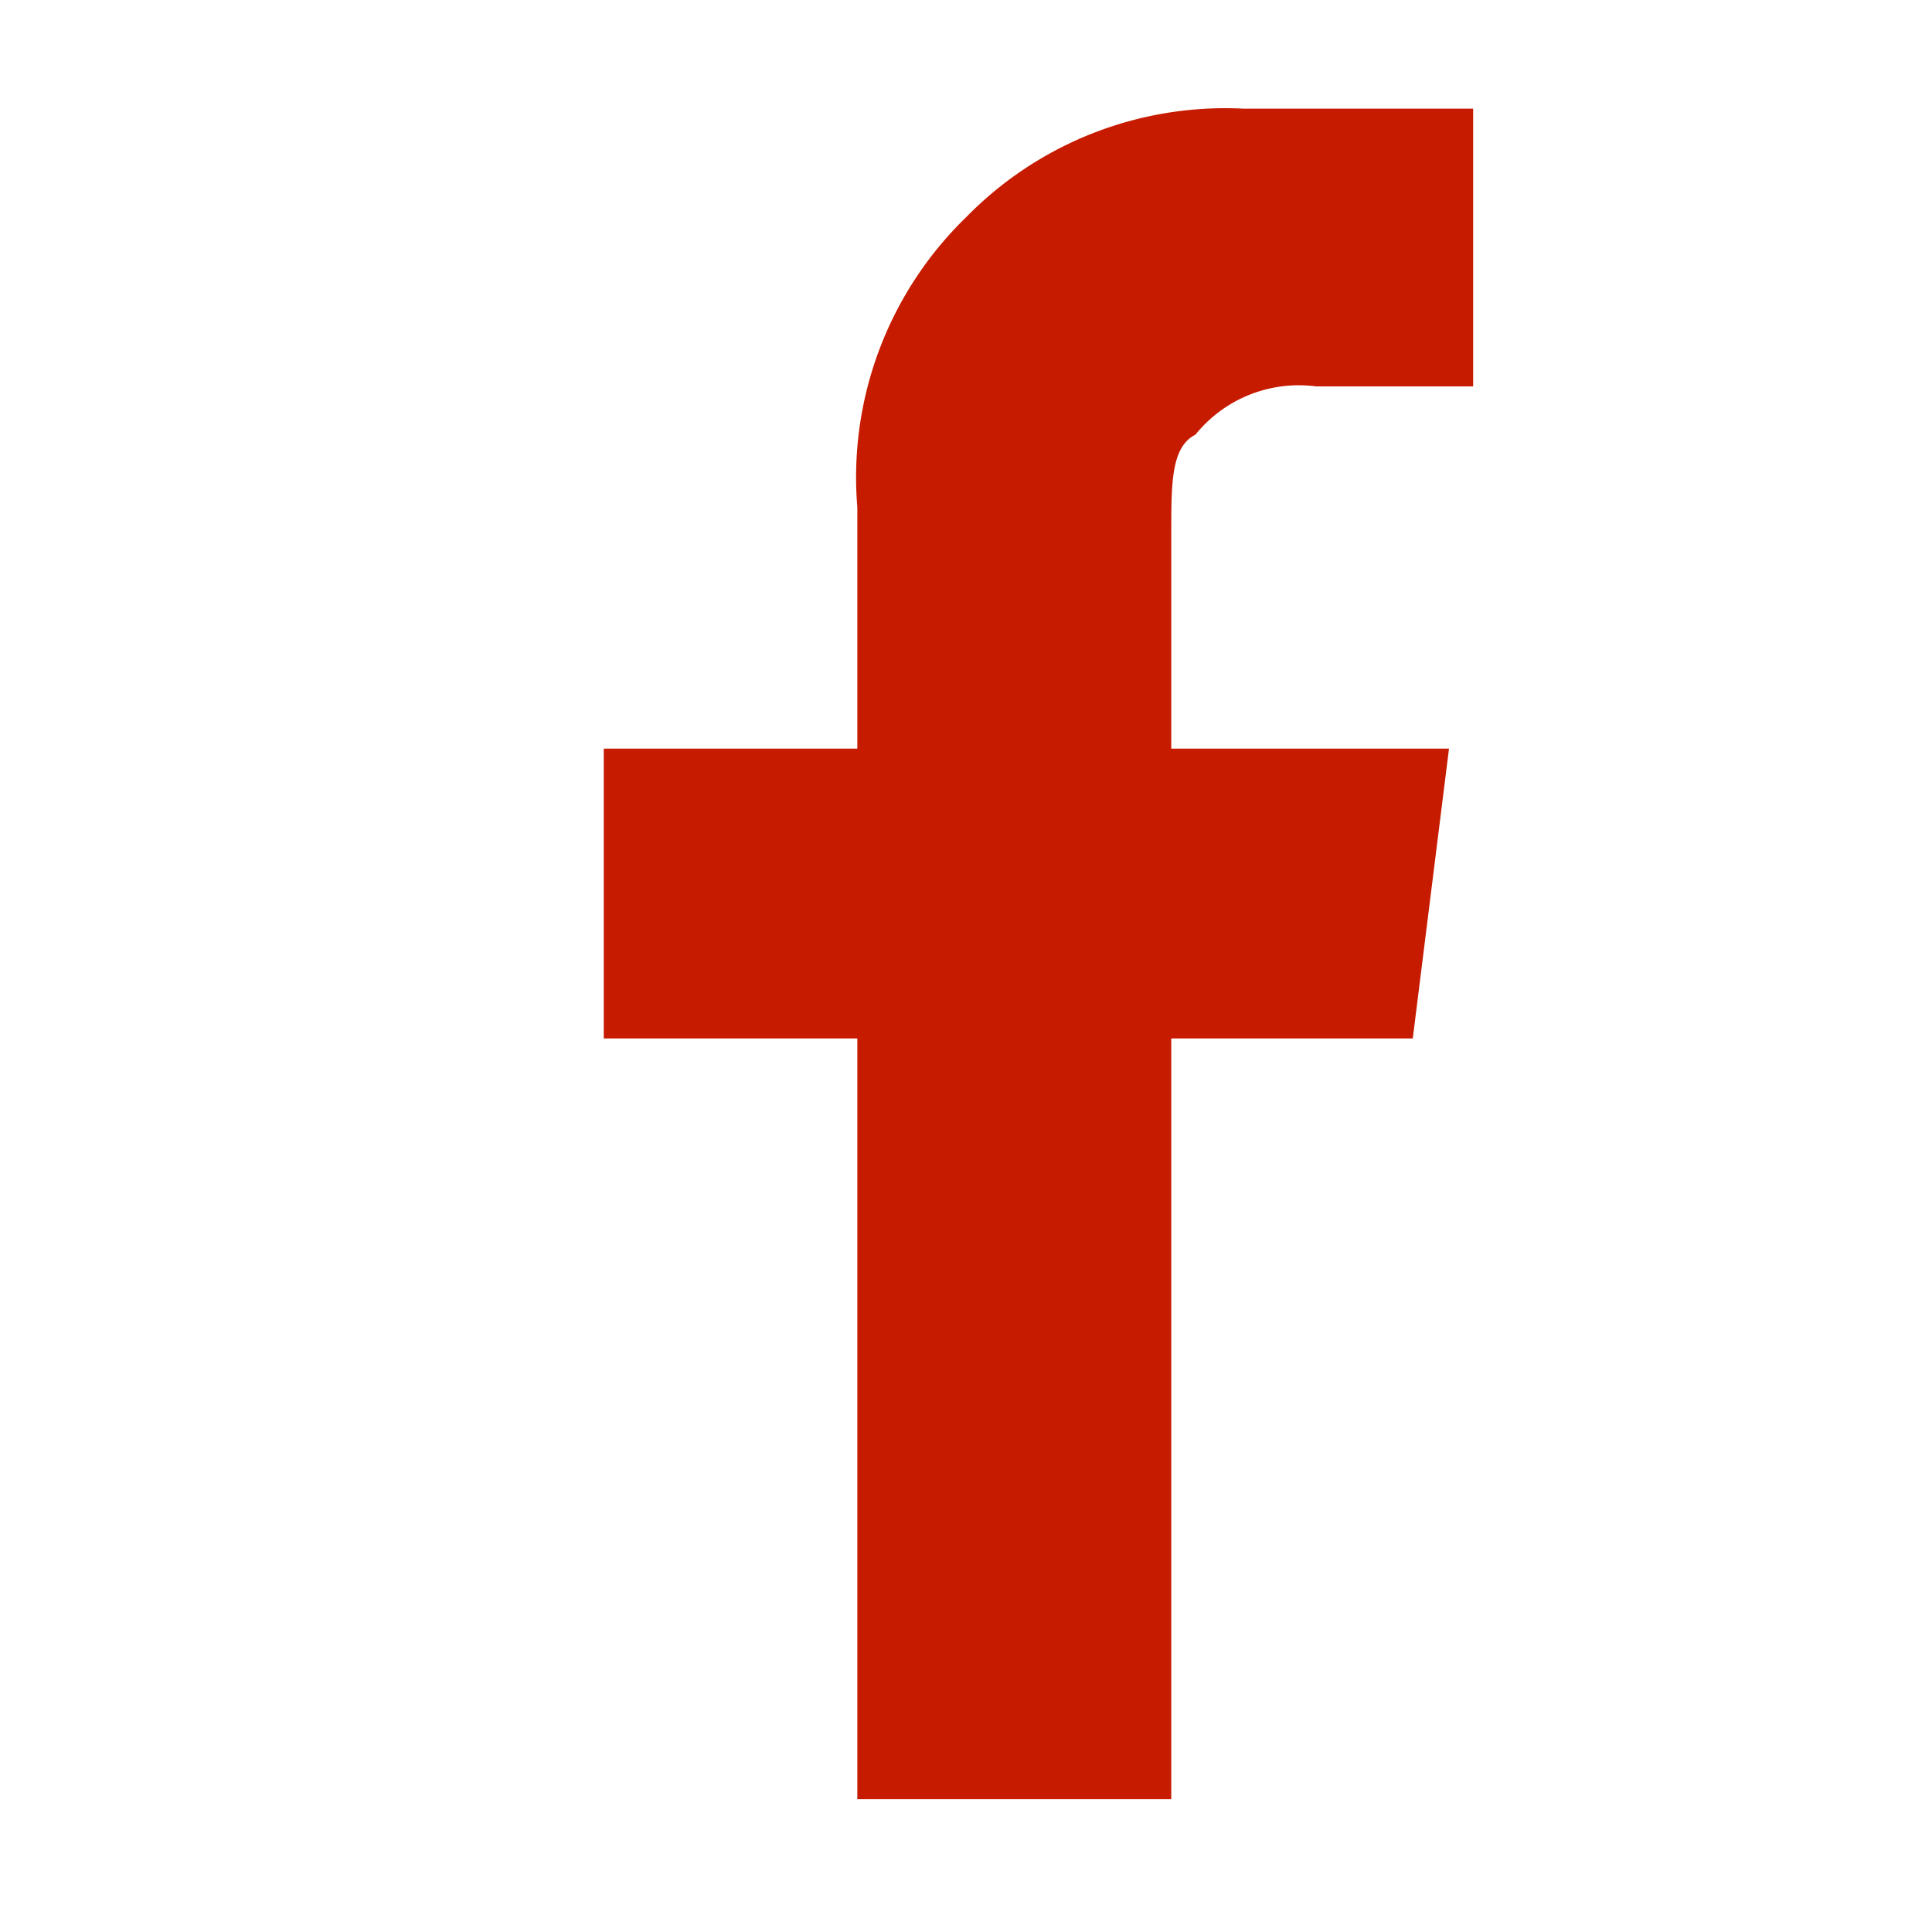 <svg xmlns="http://www.w3.org/2000/svg" viewBox="0 0 16 16">
  <defs>
    <style>
      .a {
        fill: #c71b00;
      }
    </style>
  </defs>
  <title>Facebook</title>
  <path class="a" d="M7.1,8.6H5V6.2H7.1v-2A3,3,0,0,1,8,1.8,3,3,0,0,1,10.3.9h1.9V3.2H10.9a1.1,1.1,0,0,0-1,.4c-.2.1-.2.4-.2.8V6.2H12l-.3,2.4h-2v6.3H7.1Z"/>
</svg>
